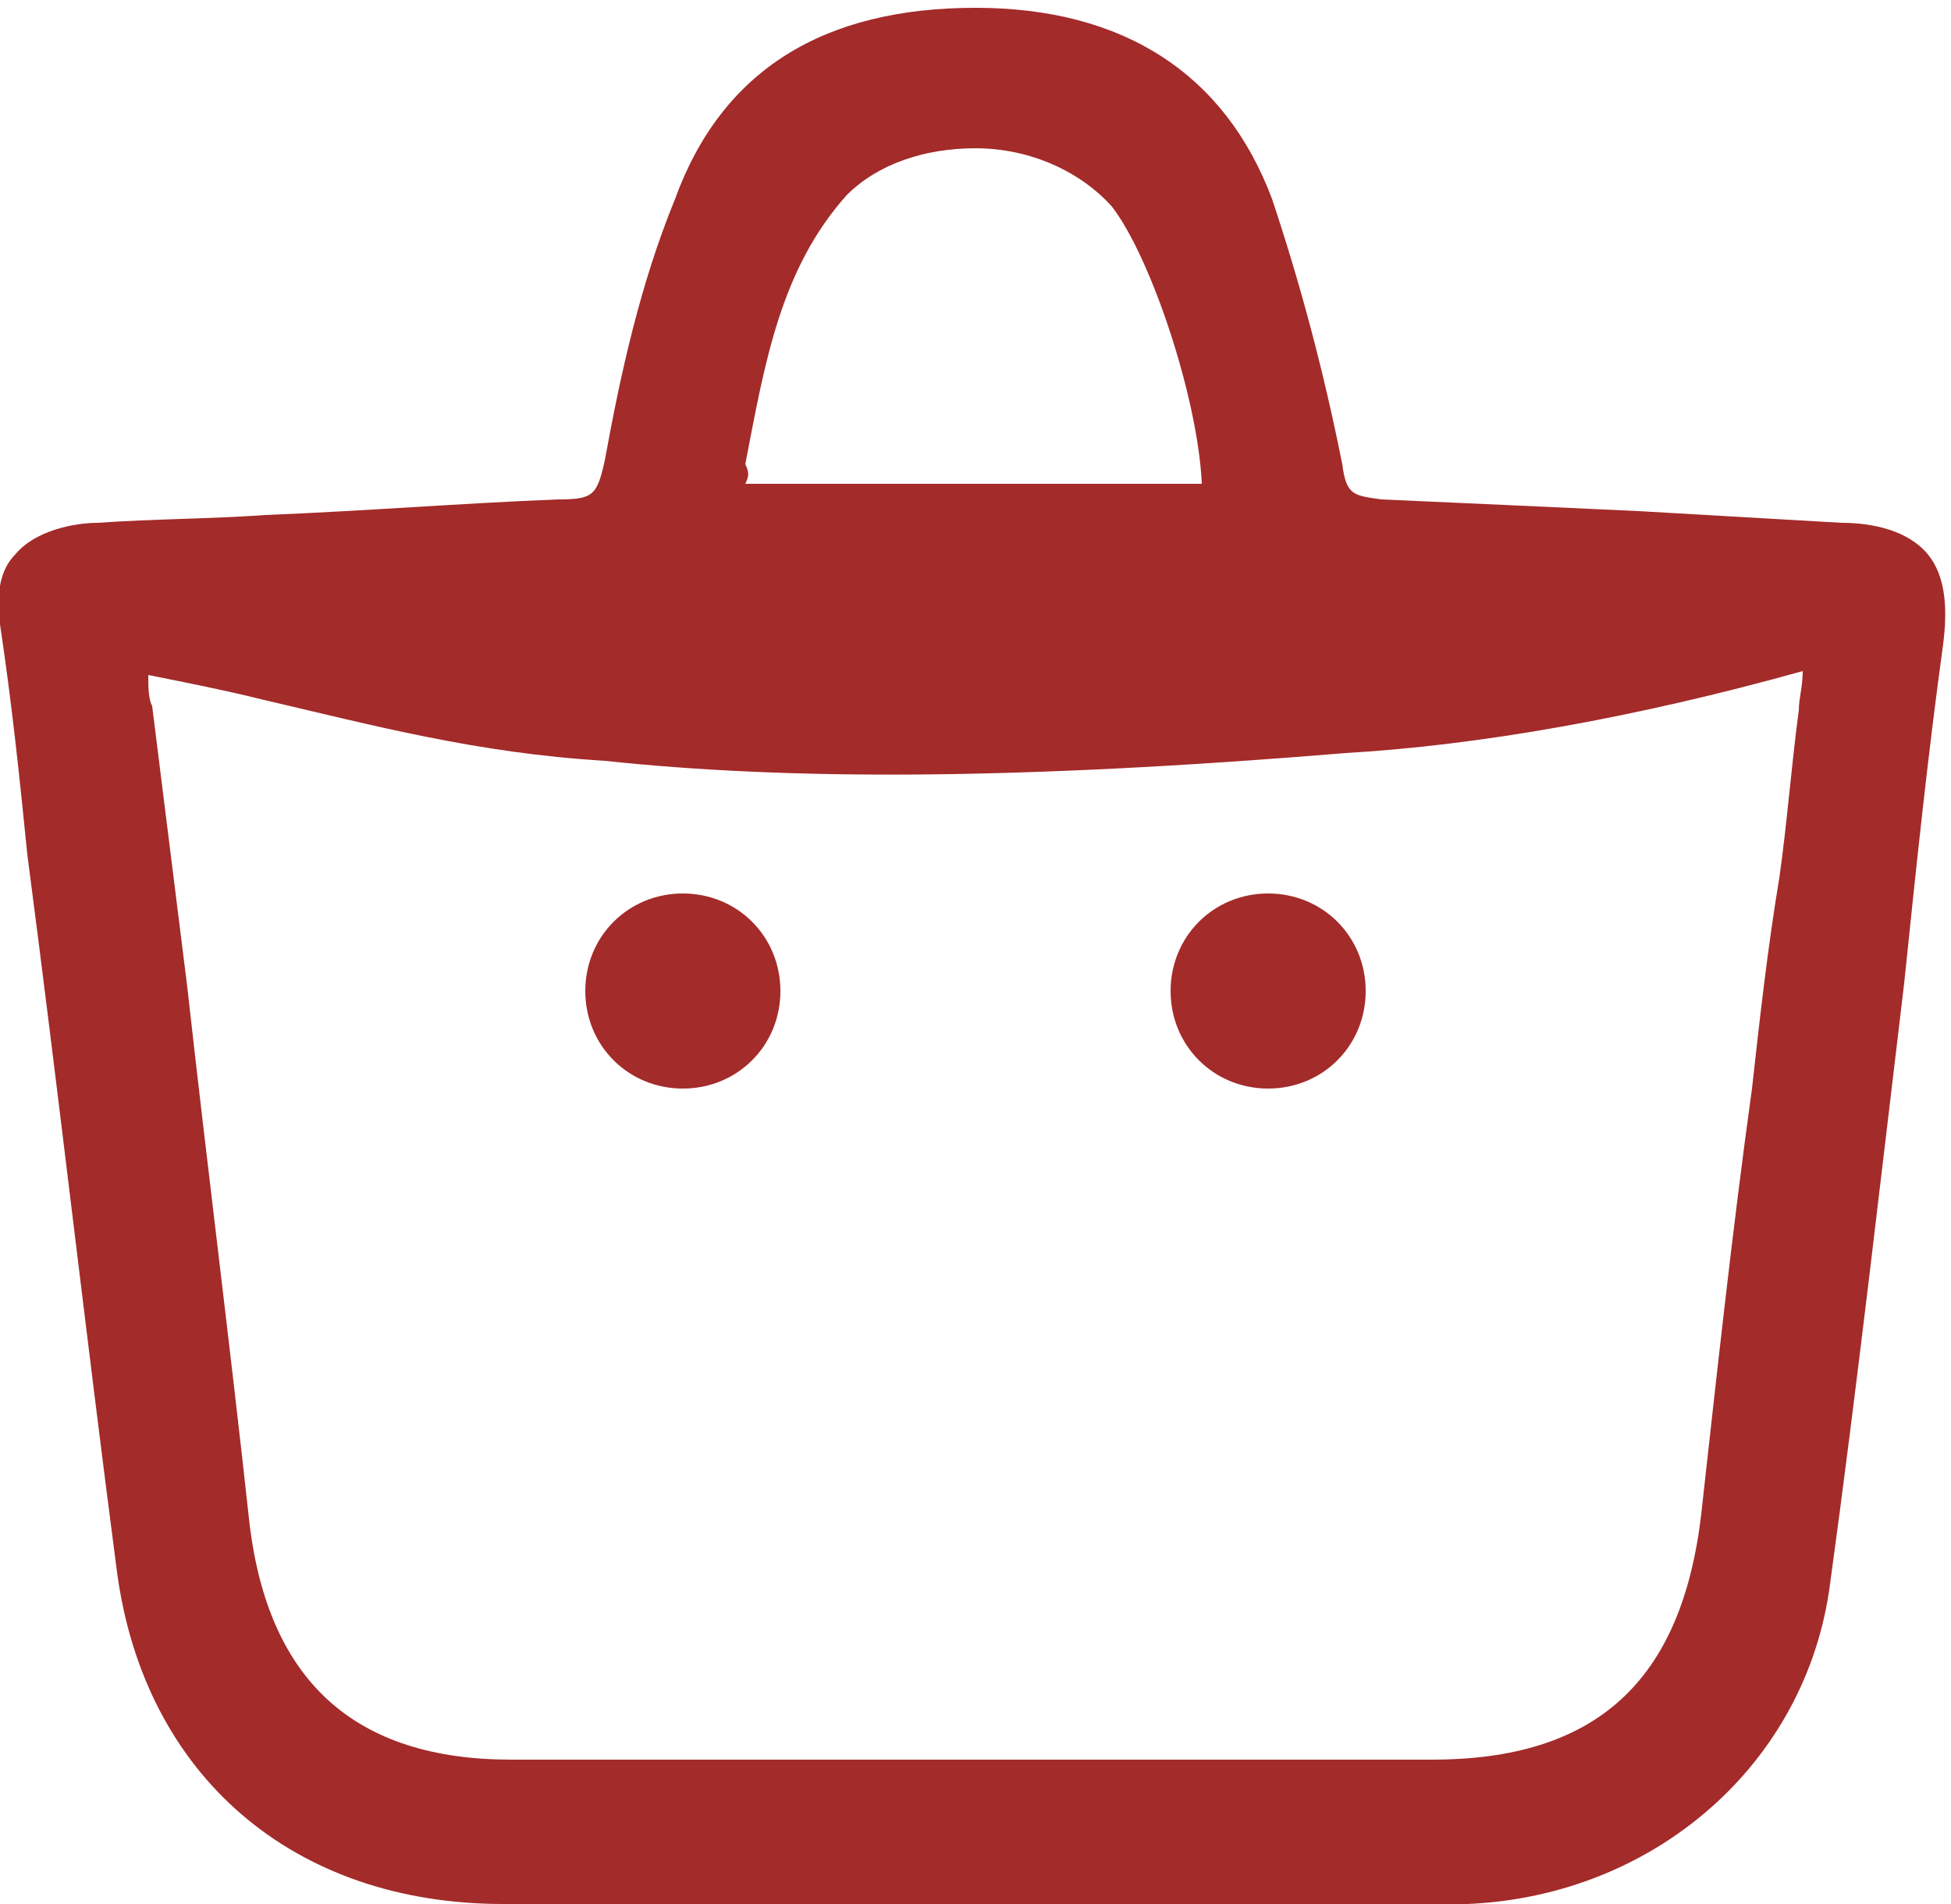 <?xml version="1.0" encoding="utf-8"?>
<!-- Generator: Adobe Illustrator 19.0.0, SVG Export Plug-In . SVG Version: 6.00 Build 0)  -->
<svg version="1.1" id="Layer_1" xmlns="http://www.w3.org/2000/svg" xmlns:xlink="http://www.w3.org/1999/xlink" x="0px" y="0px"
	 viewBox="0 0 50 48.8" style="enable-background:new 0 0 50 48.8;" xml:space="preserve">
<style type="text/css">
	.st0{fill:#A32B2A;}
</style>
<g id="XMLID_14_">
	<g id="XMLID_22_">
		<path id="XMLID_15_" class="st0" d="M17.5,48.8c-1.5,0-3.1,0-4.6,0c-5.4,0-9.2-3.3-9.9-8.5c-0.8-6.1-1.5-12.3-2.3-18.4
			C0.5,19.9,0.3,18,0,16c-0.1-0.8,0-1.4,0.4-1.8c0.5-0.6,1.5-0.8,2.1-0.8c1.4-0.1,2.9-0.1,4.3-0.2c2.5-0.1,5-0.3,7.5-0.4
			c0.9,0,1-0.1,1.2-1c0.4-2.2,0.9-4.5,1.8-6.7c1.2-3.3,3.8-4.9,7.7-4.9c0,0,0,0,0,0c3.8,0,6.4,1.7,7.6,4.9c0.7,2.1,1.3,4.3,1.8,6.8
			c0.1,0.8,0.3,0.8,1,0.9c2.2,0.1,4.5,0.2,6.6,0.3c1.7,0.1,3.5,0.2,5.2,0.3c0.8,0,1.7,0.2,2.2,0.8c0.5,0.6,0.5,1.5,0.4,2.3
			c-0.4,2.9-0.7,5.8-1,8.7c-0.6,5-1.2,10.3-1.9,15.4c-0.6,4.6-4.5,8-9.3,8.2c-0.1,0-0.2,0-0.3,0l-12.5,0V48v0.8l-3.6,0
			C20,48.8,18.8,48.8,17.5,48.8z M3.8,17.3c0,0.3,0,0.6,0.1,0.8c0.3,2.4,0.6,4.8,0.9,7.2c0.5,4.5,1.1,9.2,1.6,13.8
			c0.5,4,2.7,6,6.7,6c7.9,0,15.7,0,23.6,0c4.2,0,6.4-2,6.9-6.3c0.4-3.6,0.8-7.3,1.3-10.9c0.2-1.8,0.4-3.6,0.7-5.4
			c0.2-1.4,0.3-2.8,0.5-4.3c0-0.3,0.1-0.6,0.1-1c-4.3,1.2-8.3,1.9-11.7,2.1c-8.5,0.7-14.3,0.7-19,0.2c-3.3-0.2-5.9-0.9-8.9-1.6
			C5.8,17.7,4.8,17.5,3.8,17.3z M19.1,12.4h11.7c-0.1-2.2-1.3-5.8-2.3-7.1c-0.8-0.9-2.1-1.5-3.5-1.5c-1.3,0-2.5,0.4-3.3,1.2
			c-1.7,1.9-2.1,4.3-2.6,6.9C19.2,12.1,19.2,12.2,19.1,12.4z"/>
	</g>
</g>
<g id="XMLID_10_">
	<path id="XMLID_7_" class="st0" d="M17.5,27.9c-1.4,0-2.5-1.1-2.5-2.5s1.1-2.5,2.5-2.5s2.5,1.1,2.5,2.5S18.9,27.9,17.5,27.9z"/>
</g>
<g id="XMLID_5_">
	<path id="XMLID_2_" class="st0" d="M32.5,27.9c-1.4,0-2.5-1.1-2.5-2.5s1.1-2.5,2.5-2.5c1.4,0,2.5,1.1,2.5,2.5S33.9,27.9,32.5,27.9z
		"/>
</g>
</svg>
